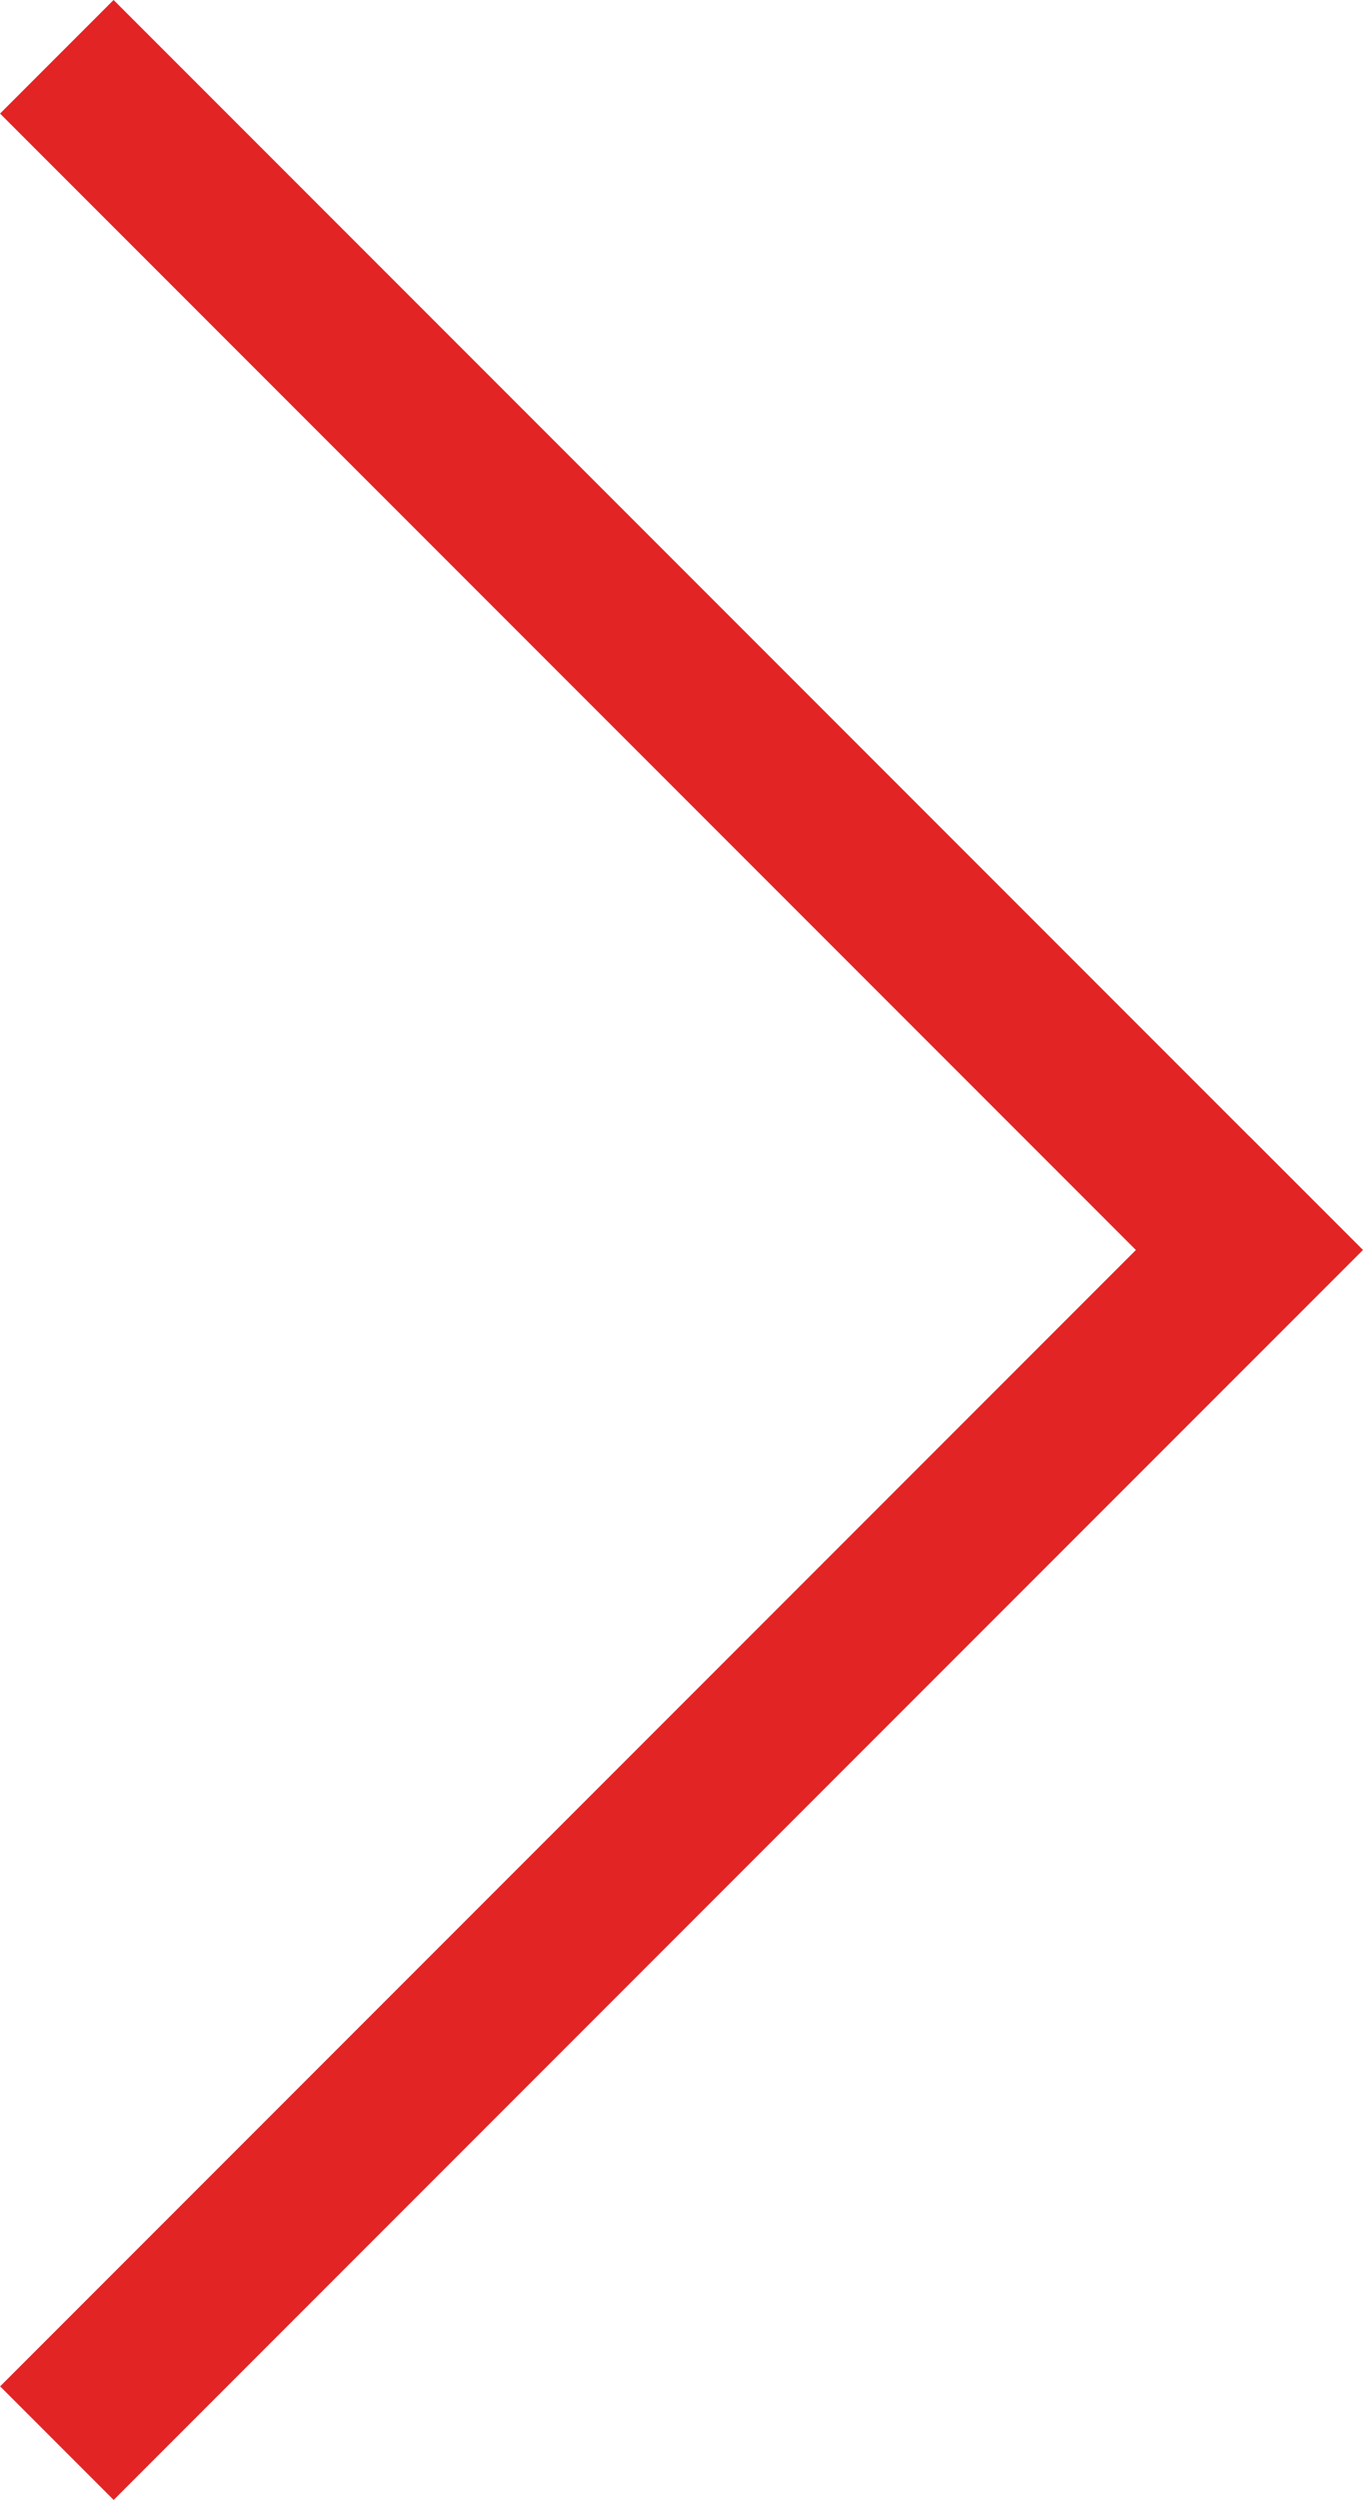 <svg xmlns="http://www.w3.org/2000/svg" width="16.979" height="31.126" viewBox="0 0 16.979 31.126">
  <g transform="translate(-1771.511 -6691.721)">
    <path d="M0,0H20.006" transform="translate(1772.926 6693.135) rotate(45)" fill="none" stroke="#e22424" stroke-linecap="square" stroke-width="2"/>
    <path d="M0,0H20.008" transform="translate(1772.927 6721.432) rotate(-45)" fill="none" stroke="#e22424" stroke-linecap="square" stroke-width="2"/>
  </g>
</svg>
